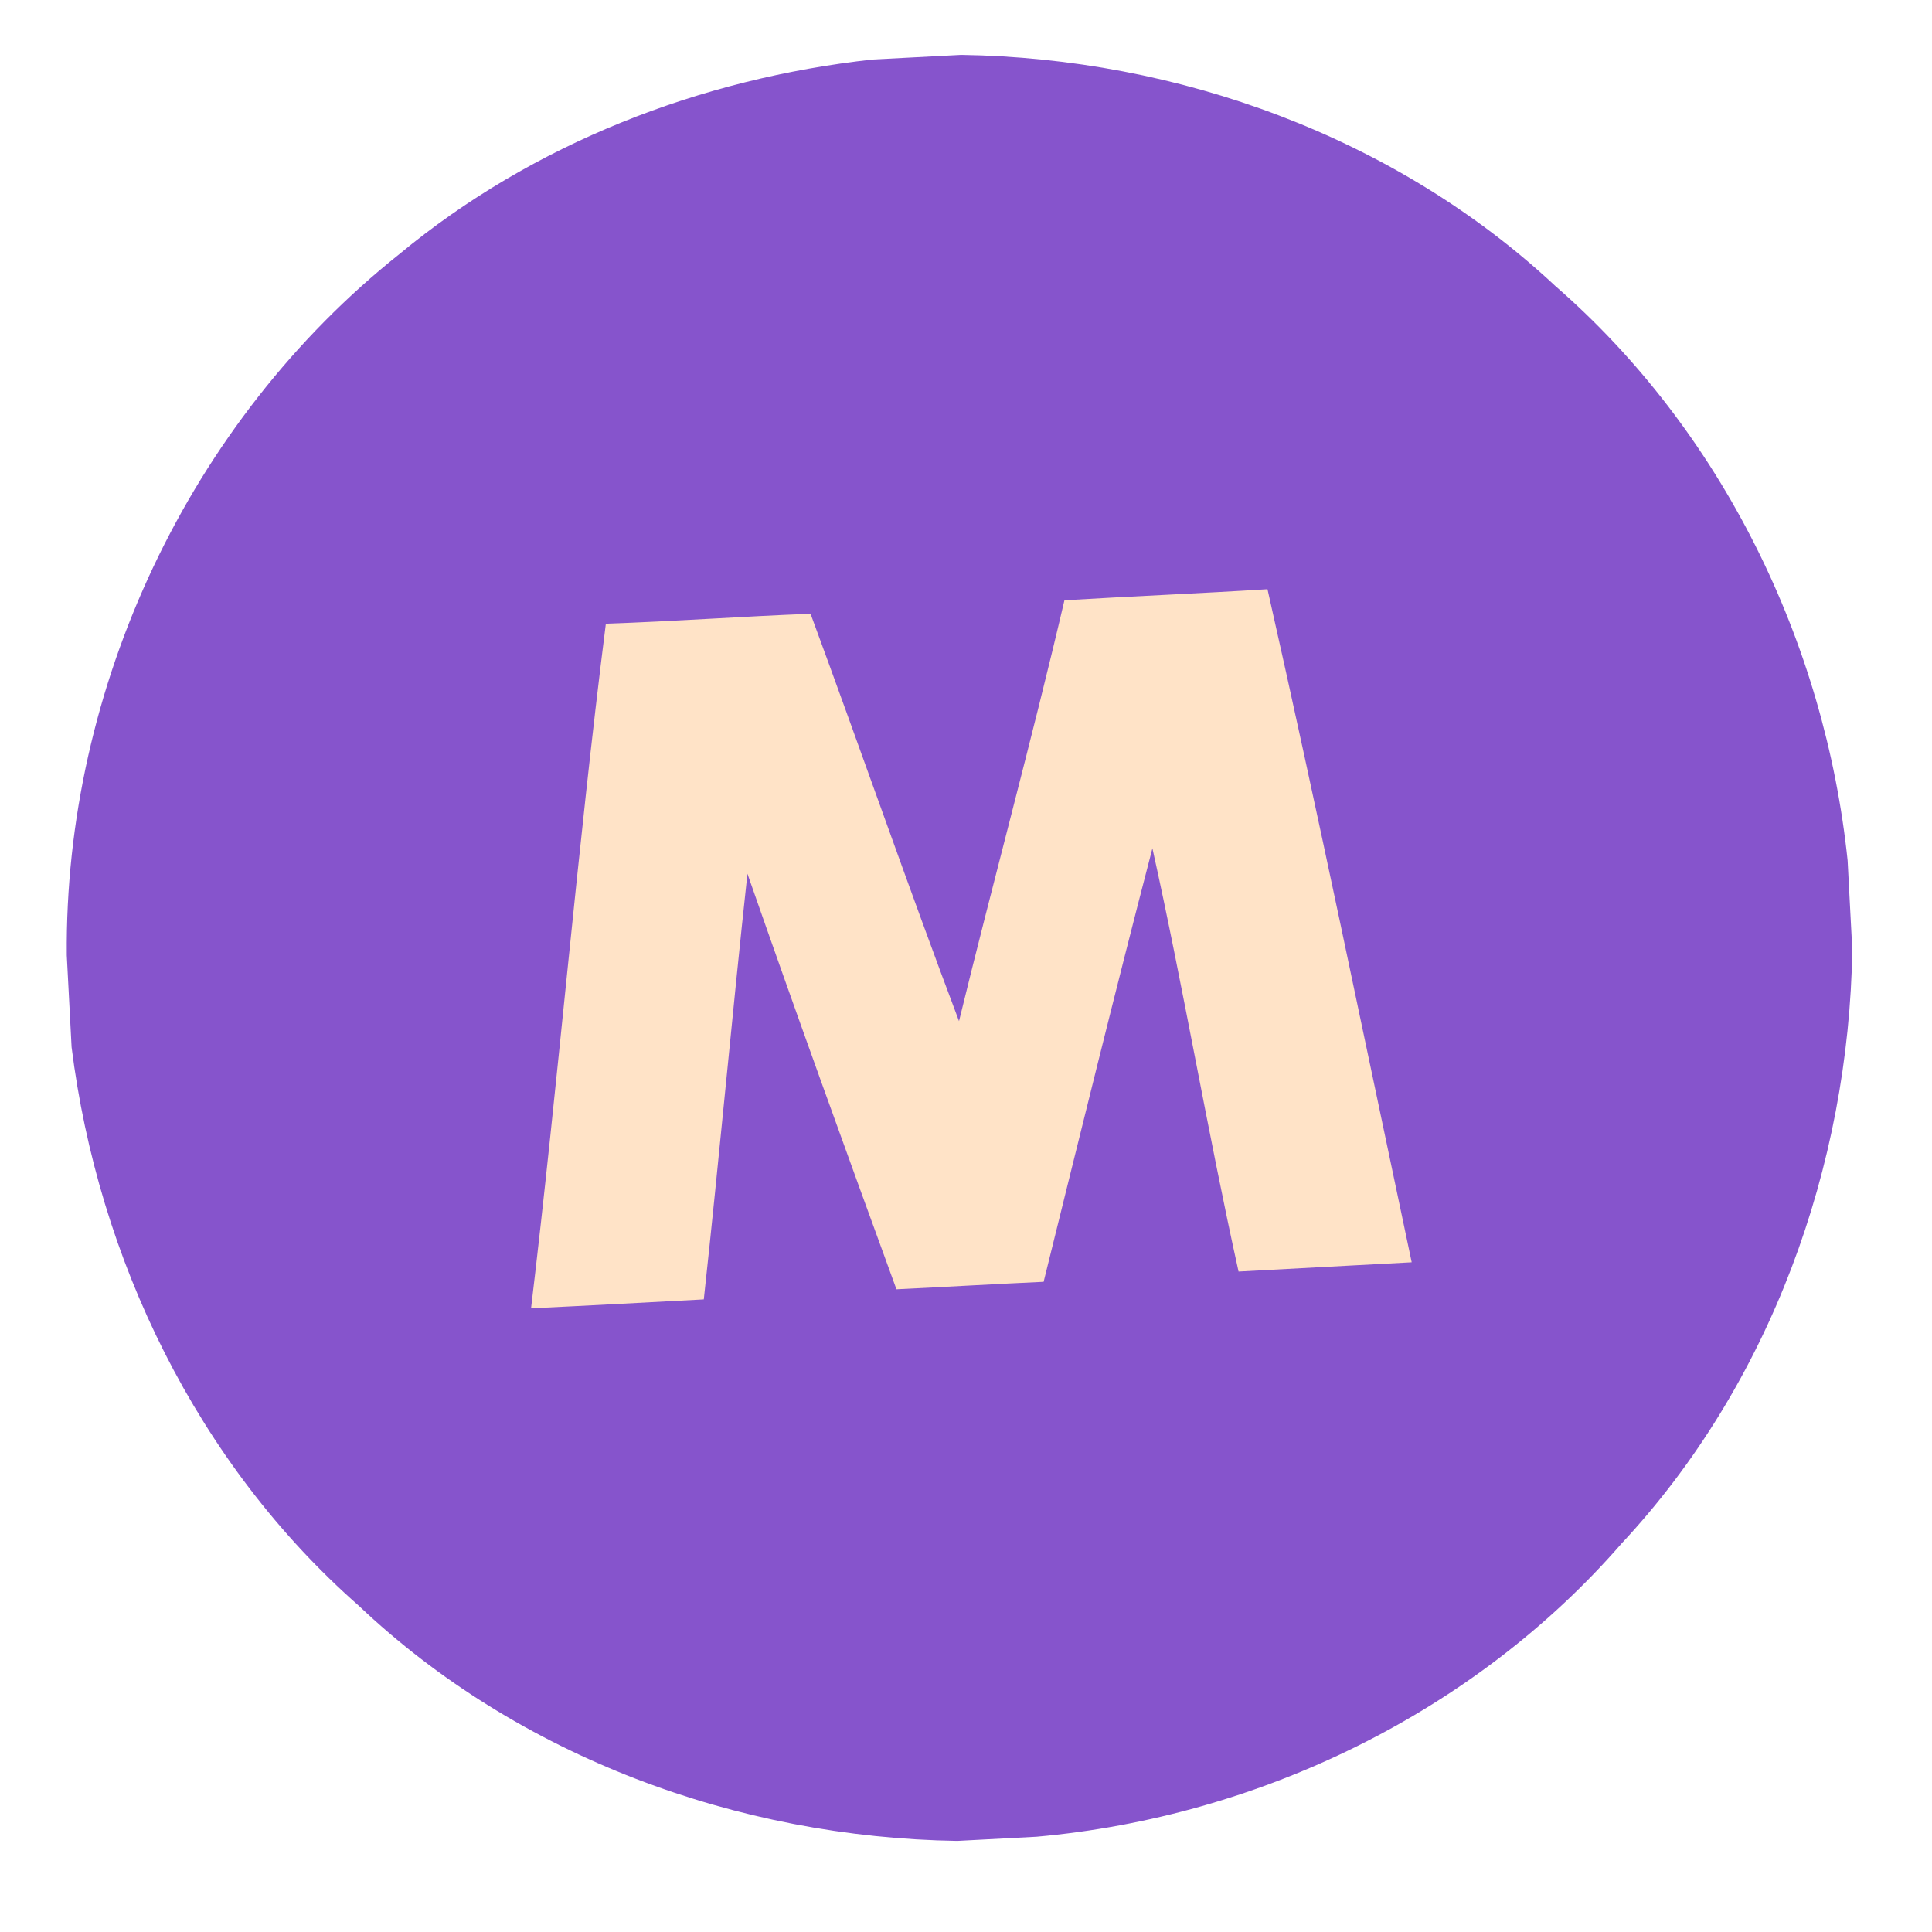 <svg width="39" height="39" viewBox="0 0 39 39" fill="none" xmlns="http://www.w3.org/2000/svg">
<g clip-path="url(#clip0_2008_3294)">
<path fill-rule="evenodd" clip-rule="evenodd" d="M17.616 1.201L19.402 1.108C23.779 1.172 28.178 2.766 31.394 5.771C34.76 8.699 36.84 12.964 37.298 17.383L37.391 19.172C37.321 23.545 35.737 27.94 32.735 31.156C29.765 34.57 25.417 36.676 20.925 37.077L19.324 37.161C14.902 37.093 10.465 35.468 7.237 32.409C3.982 29.545 1.982 25.418 1.445 21.138L1.348 19.284C1.299 13.868 3.82 8.507 8.061 5.13C10.757 2.894 14.146 1.583 17.616 1.201Z" fill="#8654CC"/>
<path fill-rule="evenodd" clip-rule="evenodd" d="M12.23 12.59C13.609 12.544 14.985 12.442 16.362 12.39C17.372 15.127 18.329 17.884 19.359 20.613C20.052 17.777 20.823 14.96 21.487 12.118C22.853 12.035 24.22 11.98 25.586 11.894C26.606 16.411 27.539 20.951 28.497 25.481C27.333 25.545 26.168 25.603 25.002 25.668C24.373 22.829 23.893 19.961 23.263 17.125C22.505 20.034 21.79 22.956 21.067 25.875C20.076 25.92 19.086 25.979 18.096 26.026C17.078 23.236 16.067 20.443 15.088 17.638C14.777 20.502 14.519 23.368 14.207 26.23C13.046 26.292 11.883 26.355 10.72 26.41C11.27 21.809 11.649 17.188 12.23 12.59Z" fill="#FFE3C7"/>
</g>
<defs>
<clipPath id="clip0_2008_3294">
<rect width="36" height="36" fill="white" transform="translate(0.447 2.101) rotate(-3)"/>
</clipPath>
</defs>
</svg>
